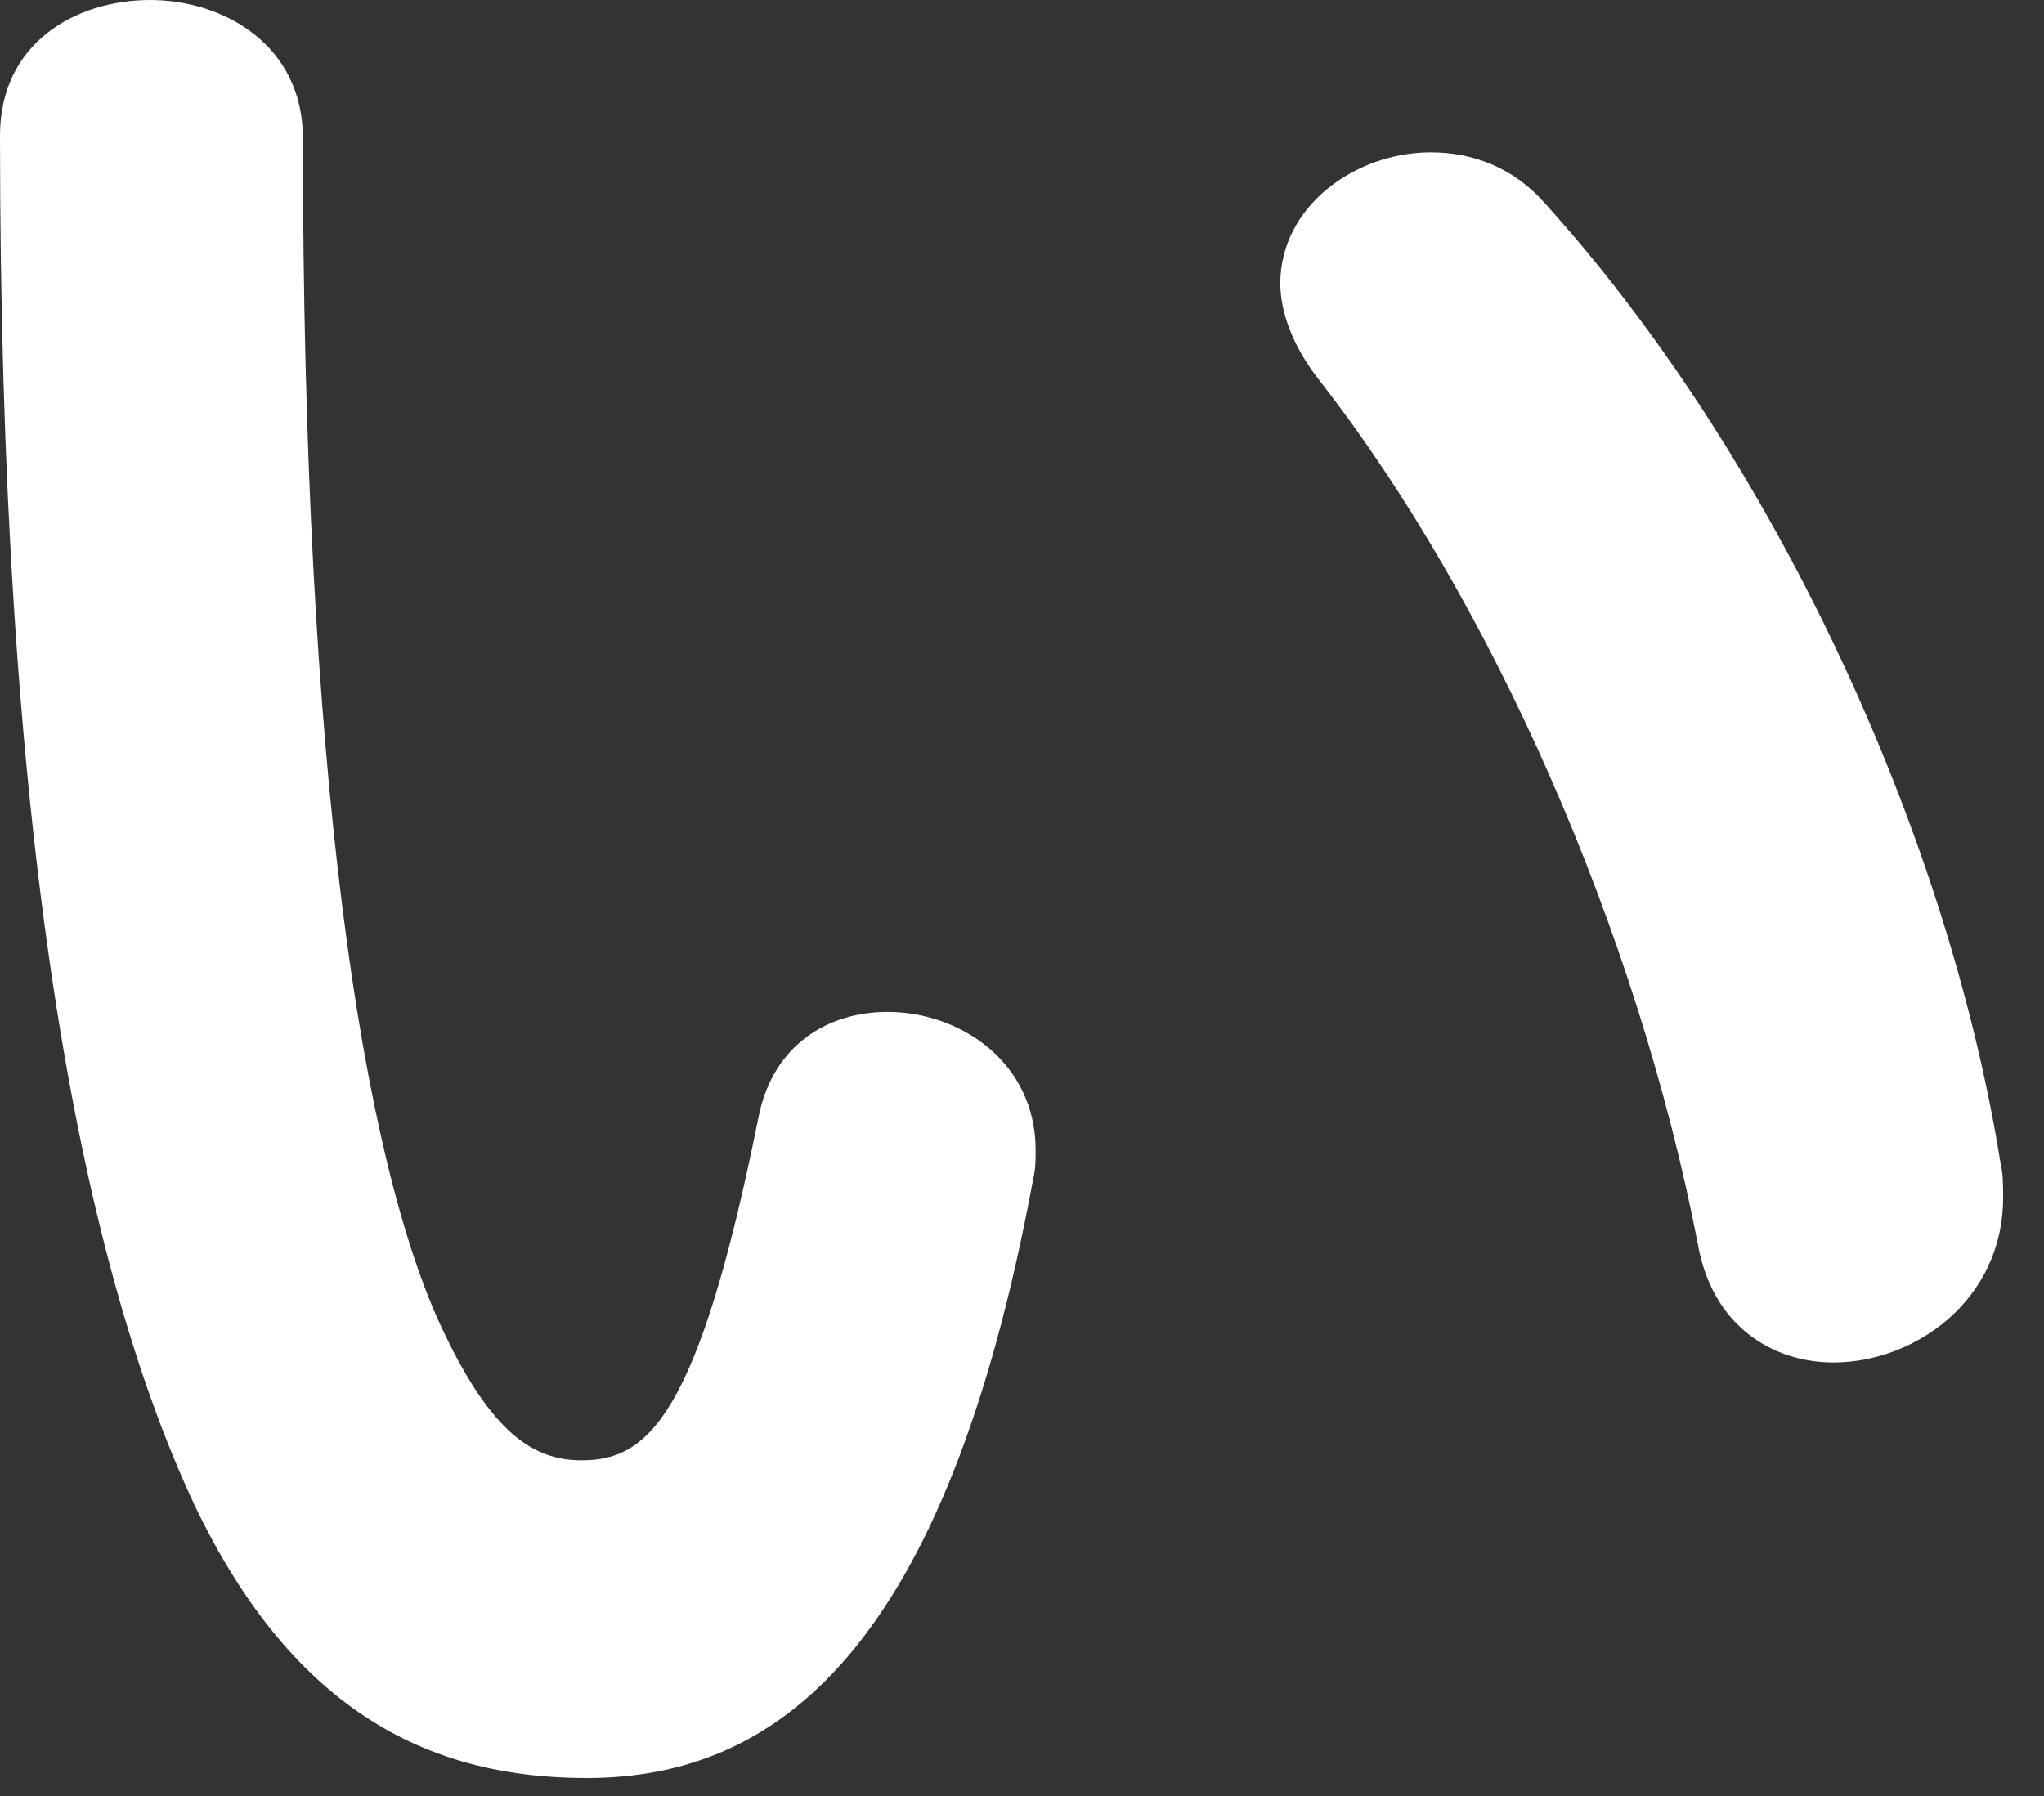 <svg width="33" height="29" viewBox="0 0 33 29" fill="none" xmlns="http://www.w3.org/2000/svg">
<rect x="0" y="0" width="33" height="29" fill="#333333" stroke="none"/>
<path d="M2.42 0C3.63 0 4.89 0.74 4.89 2.23C4.89 12.41 5.83 18.72 7.16 21.5C7.94 23.14 8.61 23.58 9.39 23.58C10.45 23.58 11.27 22.91 12.25 18.02C12.49 16.85 13.39 16.34 14.33 16.34C15.51 16.34 16.72 17.16 16.72 18.57C16.72 18.73 16.72 18.88 16.68 19.04C15.27 26.68 12.53 28.71 9.47 28.71C7.04 28.71 4.77 27.73 3.13 24.28C1.25 20.25 0 13.39 0 2.19C0 0.7 1.21 0 2.43 0H2.42ZM20.67 4.58C20.67 3.33 21.88 2.46 23.1 2.46C23.77 2.46 24.43 2.7 24.94 3.28C28.62 7.35 31.44 13.42 32.3 18.79C32.34 18.95 32.34 19.14 32.34 19.34C32.34 20.98 30.93 22 29.6 22C28.62 22 27.64 21.41 27.41 20.08C26.43 15.03 24.08 9.7 21.3 6.14C20.87 5.59 20.67 5.04 20.67 4.57V4.58Z" fill="white"/>
</svg>
